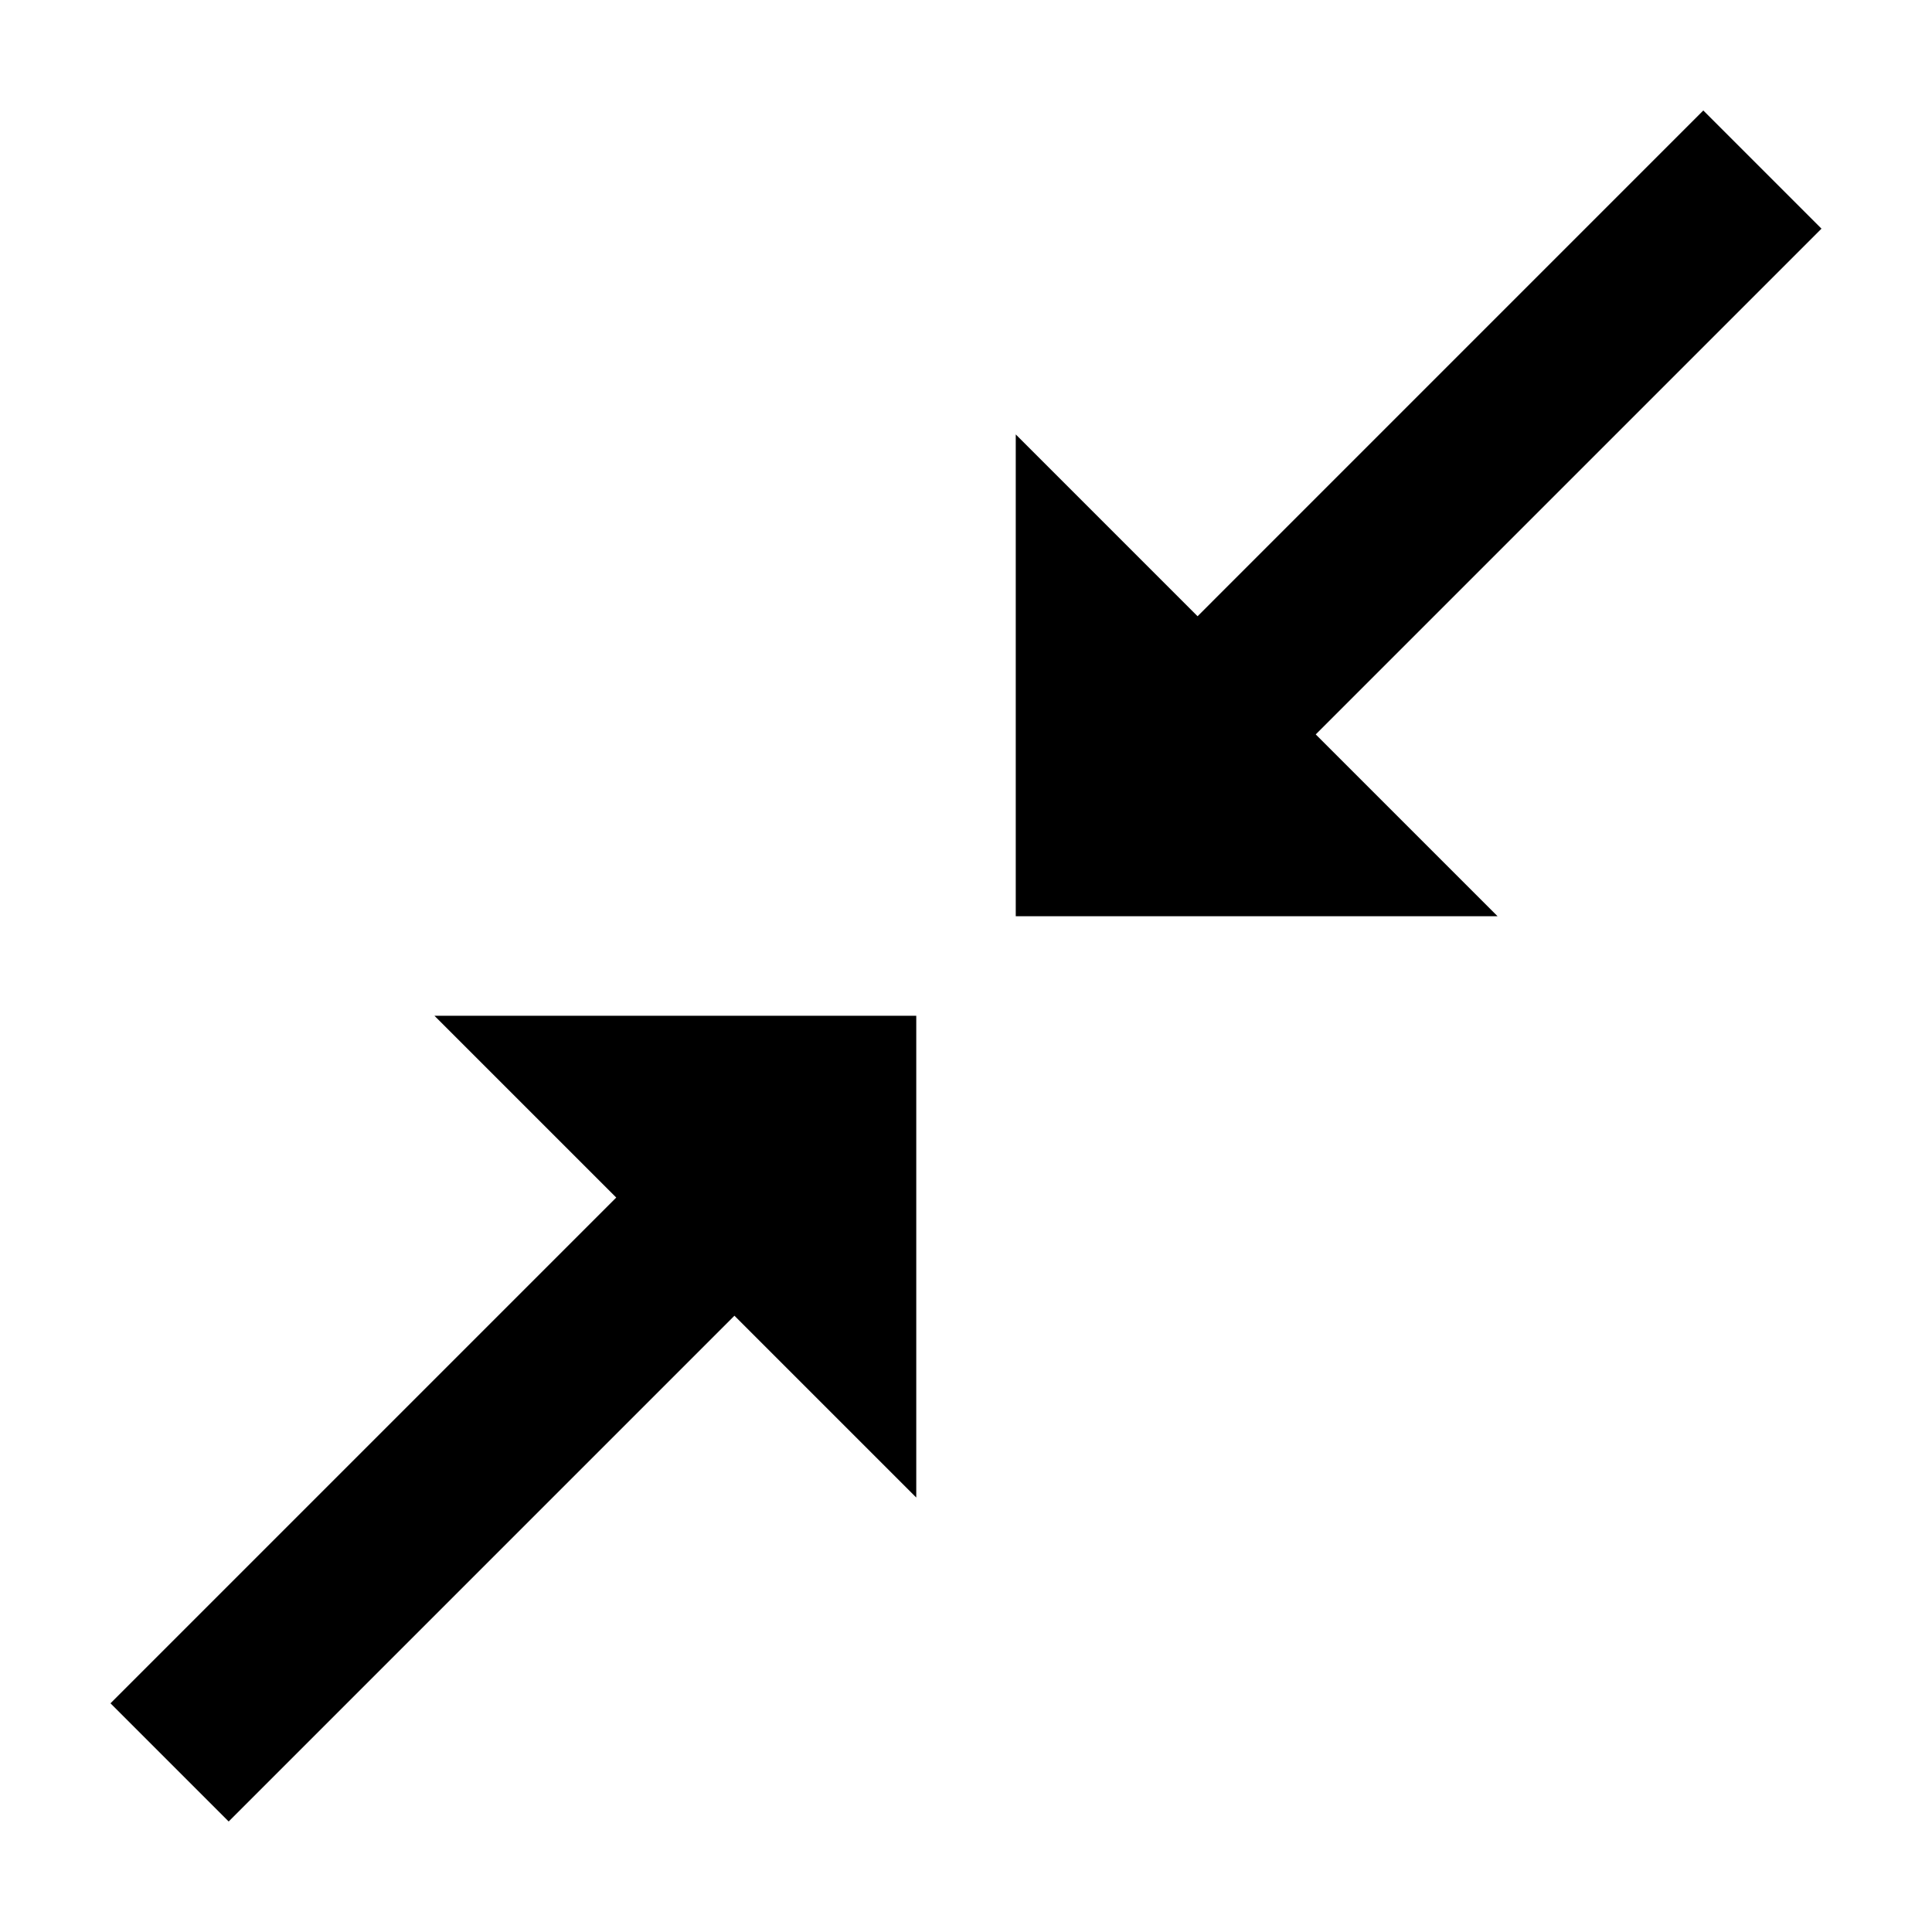 <?xml version="1.0" encoding="UTF-8"?>
<!-- Uploaded to: SVG Repo, www.svgrepo.com, Generator: SVG Repo Mixer Tools -->
<svg fill="#000000" width="800px" height="800px" version="1.1" viewBox="144 144 512 512" xmlns="http://www.w3.org/2000/svg">
 <g>
  <path d="m338.63 492.68 48.188 48.184v-127.68h-127.69l48.184 48.18-134.03 134.03 31.32 31.32z"/>
  <path d="m461.37 307.31-48.184-48.184v127.68h127.68l-48.184-48.18 134.03-134.03-31.32-31.32z"/>
 </g>
</svg>